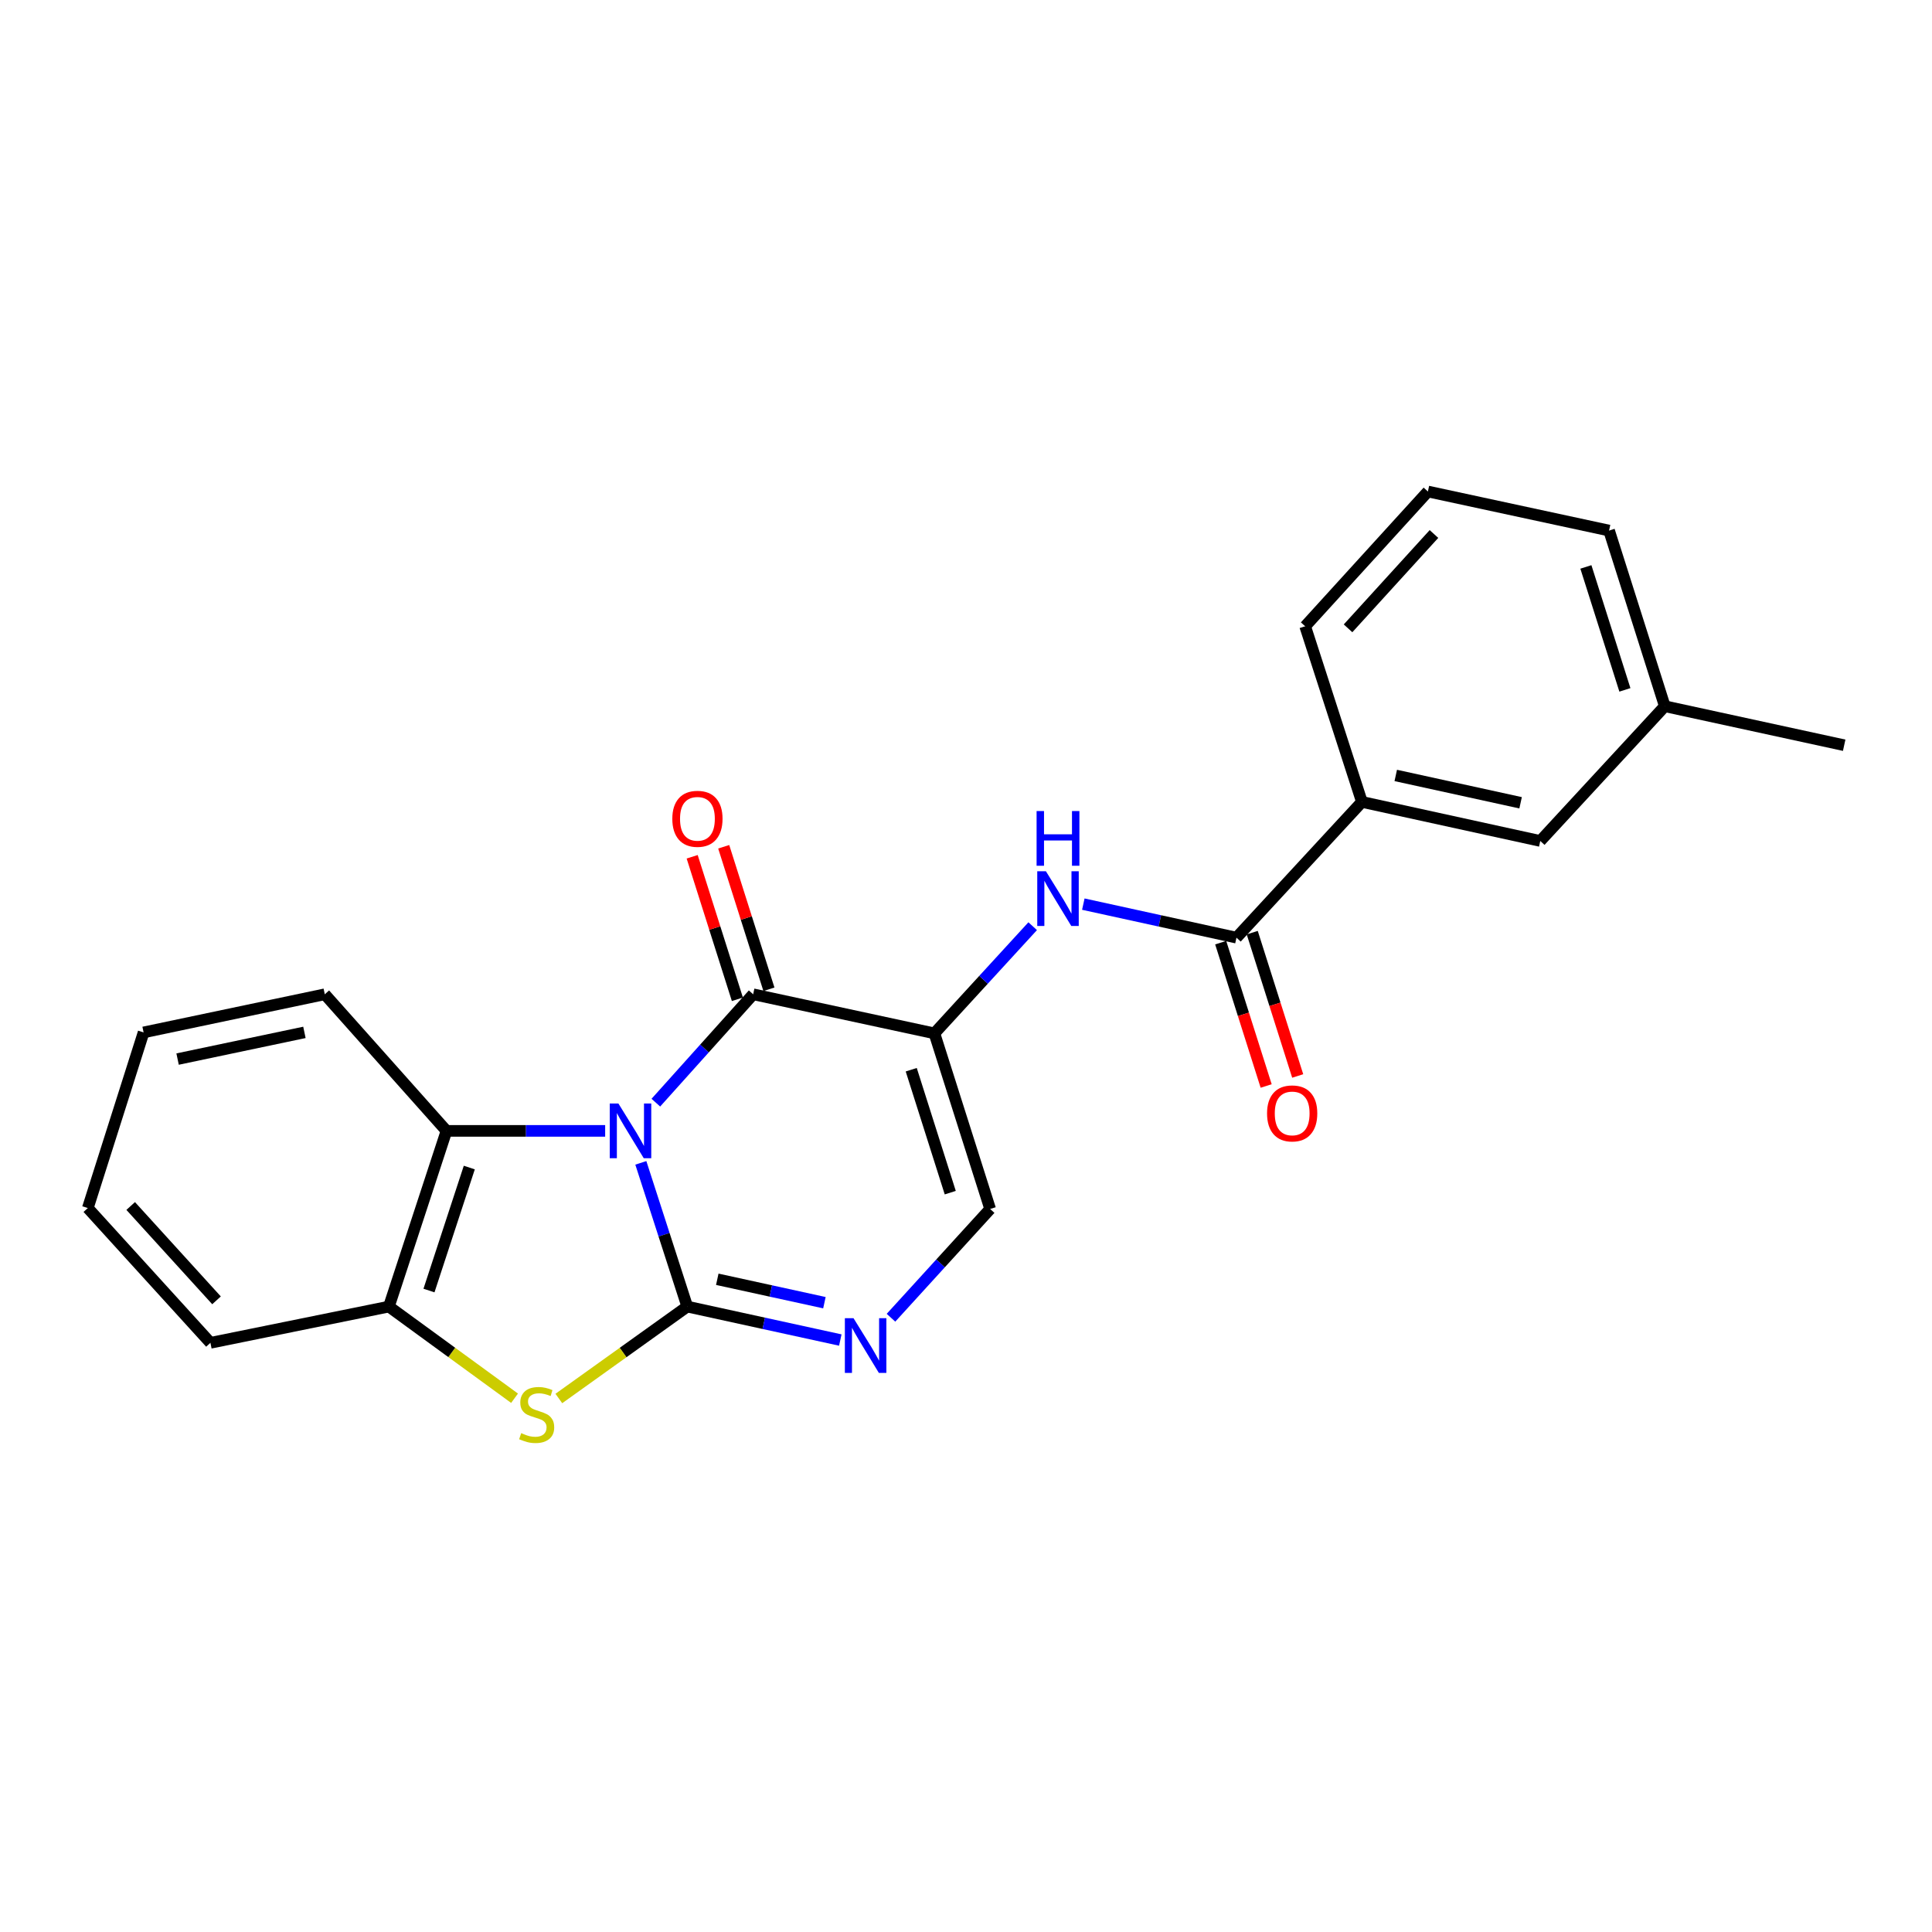 <?xml version='1.0' encoding='iso-8859-1'?>
<svg version='1.1' baseProfile='full'
              xmlns='http://www.w3.org/2000/svg'
                      xmlns:rdkit='http://www.rdkit.org/xml'
                      xmlns:xlink='http://www.w3.org/1999/xlink'
                  xml:space='preserve'
width='1000px' height='1000px' viewBox='0 0 1000 1000'>
<!-- END OF HEADER -->
<rect style='opacity:1.0;fill:#FFFFFF;stroke:none' width='1000' height='1000' x='0' y='0'> </rect>
<path class='bond-0' d='M 331.696,601.892 L 343.711,639.09' style='fill:none;fill-rule:evenodd;stroke:#0000FF;stroke-width:6px;stroke-linecap:butt;stroke-linejoin:miter;stroke-opacity:1' />
<path class='bond-0' d='M 343.711,639.09 L 355.727,676.288' style='fill:none;fill-rule:evenodd;stroke:#000000;stroke-width:6px;stroke-linecap:butt;stroke-linejoin:miter;stroke-opacity:1' />
<path class='bond-1' d='M 339.466,570.735 L 364.649,542.686' style='fill:none;fill-rule:evenodd;stroke:#0000FF;stroke-width:6px;stroke-linecap:butt;stroke-linejoin:miter;stroke-opacity:1' />
<path class='bond-1' d='M 364.649,542.686 L 389.832,514.638' style='fill:none;fill-rule:evenodd;stroke:#000000;stroke-width:6px;stroke-linecap:butt;stroke-linejoin:miter;stroke-opacity:1' />
<path class='bond-5' d='M 313.229,585.343 L 272.167,585.343' style='fill:none;fill-rule:evenodd;stroke:#0000FF;stroke-width:6px;stroke-linecap:butt;stroke-linejoin:miter;stroke-opacity:1' />
<path class='bond-5' d='M 272.167,585.343 L 231.104,585.343' style='fill:none;fill-rule:evenodd;stroke:#000000;stroke-width:6px;stroke-linecap:butt;stroke-linejoin:miter;stroke-opacity:1' />
<path class='bond-3' d='M 355.727,676.288 L 395.333,684.943' style='fill:none;fill-rule:evenodd;stroke:#000000;stroke-width:6px;stroke-linecap:butt;stroke-linejoin:miter;stroke-opacity:1' />
<path class='bond-3' d='M 395.333,684.943 L 434.94,693.599' style='fill:none;fill-rule:evenodd;stroke:#0000FF;stroke-width:6px;stroke-linecap:butt;stroke-linejoin:miter;stroke-opacity:1' />
<path class='bond-3' d='M 371.266,662.15 L 398.99,668.209' style='fill:none;fill-rule:evenodd;stroke:#000000;stroke-width:6px;stroke-linecap:butt;stroke-linejoin:miter;stroke-opacity:1' />
<path class='bond-3' d='M 398.99,668.209 L 426.715,674.268' style='fill:none;fill-rule:evenodd;stroke:#0000FF;stroke-width:6px;stroke-linecap:butt;stroke-linejoin:miter;stroke-opacity:1' />
<path class='bond-4' d='M 355.727,676.288 L 322.492,700.073' style='fill:none;fill-rule:evenodd;stroke:#000000;stroke-width:6px;stroke-linecap:butt;stroke-linejoin:miter;stroke-opacity:1' />
<path class='bond-4' d='M 322.492,700.073 L 289.257,723.858' style='fill:none;fill-rule:evenodd;stroke:#CCCC00;stroke-width:6px;stroke-linecap:butt;stroke-linejoin:miter;stroke-opacity:1' />
<path class='bond-2' d='M 389.832,514.638 L 483.651,534.869' style='fill:none;fill-rule:evenodd;stroke:#000000;stroke-width:6px;stroke-linecap:butt;stroke-linejoin:miter;stroke-opacity:1' />
<path class='bond-11' d='M 397.996,512.048 L 386.294,475.167' style='fill:none;fill-rule:evenodd;stroke:#000000;stroke-width:6px;stroke-linecap:butt;stroke-linejoin:miter;stroke-opacity:1' />
<path class='bond-11' d='M 386.294,475.167 L 374.592,438.285' style='fill:none;fill-rule:evenodd;stroke:#FF0000;stroke-width:6px;stroke-linecap:butt;stroke-linejoin:miter;stroke-opacity:1' />
<path class='bond-11' d='M 381.669,517.228 L 369.967,480.347' style='fill:none;fill-rule:evenodd;stroke:#000000;stroke-width:6px;stroke-linecap:butt;stroke-linejoin:miter;stroke-opacity:1' />
<path class='bond-11' d='M 369.967,480.347 L 358.265,443.465' style='fill:none;fill-rule:evenodd;stroke:#FF0000;stroke-width:6px;stroke-linecap:butt;stroke-linejoin:miter;stroke-opacity:1' />
<path class='bond-6' d='M 483.651,534.869 L 509.082,507.135' style='fill:none;fill-rule:evenodd;stroke:#000000;stroke-width:6px;stroke-linecap:butt;stroke-linejoin:miter;stroke-opacity:1' />
<path class='bond-6' d='M 509.082,507.135 L 534.512,479.4' style='fill:none;fill-rule:evenodd;stroke:#0000FF;stroke-width:6px;stroke-linecap:butt;stroke-linejoin:miter;stroke-opacity:1' />
<path class='bond-7' d='M 483.651,534.869 L 512.504,625.767' style='fill:none;fill-rule:evenodd;stroke:#000000;stroke-width:6px;stroke-linecap:butt;stroke-linejoin:miter;stroke-opacity:1' />
<path class='bond-7' d='M 471.653,553.686 L 491.85,617.315' style='fill:none;fill-rule:evenodd;stroke:#000000;stroke-width:6px;stroke-linecap:butt;stroke-linejoin:miter;stroke-opacity:1' />
<path class='bond-24' d='M 461.174,682.06 L 486.839,653.914' style='fill:none;fill-rule:evenodd;stroke:#0000FF;stroke-width:6px;stroke-linecap:butt;stroke-linejoin:miter;stroke-opacity:1' />
<path class='bond-24' d='M 486.839,653.914 L 512.504,625.767' style='fill:none;fill-rule:evenodd;stroke:#000000;stroke-width:6px;stroke-linecap:butt;stroke-linejoin:miter;stroke-opacity:1' />
<path class='bond-23' d='M 266.334,723.723 L 233.812,700.006' style='fill:none;fill-rule:evenodd;stroke:#CCCC00;stroke-width:6px;stroke-linecap:butt;stroke-linejoin:miter;stroke-opacity:1' />
<path class='bond-23' d='M 233.812,700.006 L 201.29,676.288' style='fill:none;fill-rule:evenodd;stroke:#000000;stroke-width:6px;stroke-linecap:butt;stroke-linejoin:miter;stroke-opacity:1' />
<path class='bond-9' d='M 231.104,585.343 L 201.29,676.288' style='fill:none;fill-rule:evenodd;stroke:#000000;stroke-width:6px;stroke-linecap:butt;stroke-linejoin:miter;stroke-opacity:1' />
<path class='bond-9' d='M 242.908,604.32 L 222.039,667.982' style='fill:none;fill-rule:evenodd;stroke:#000000;stroke-width:6px;stroke-linecap:butt;stroke-linejoin:miter;stroke-opacity:1' />
<path class='bond-15' d='M 231.104,585.343 L 168.107,514.638' style='fill:none;fill-rule:evenodd;stroke:#000000;stroke-width:6px;stroke-linecap:butt;stroke-linejoin:miter;stroke-opacity:1' />
<path class='bond-8' d='M 560.723,467.975 L 600.357,476.652' style='fill:none;fill-rule:evenodd;stroke:#0000FF;stroke-width:6px;stroke-linecap:butt;stroke-linejoin:miter;stroke-opacity:1' />
<path class='bond-8' d='M 600.357,476.652 L 639.991,485.328' style='fill:none;fill-rule:evenodd;stroke:#000000;stroke-width:6px;stroke-linecap:butt;stroke-linejoin:miter;stroke-opacity:1' />
<path class='bond-10' d='M 639.991,485.328 L 704.929,415.071' style='fill:none;fill-rule:evenodd;stroke:#000000;stroke-width:6px;stroke-linecap:butt;stroke-linejoin:miter;stroke-opacity:1' />
<path class='bond-12' d='M 631.828,487.918 L 643.595,525.011' style='fill:none;fill-rule:evenodd;stroke:#000000;stroke-width:6px;stroke-linecap:butt;stroke-linejoin:miter;stroke-opacity:1' />
<path class='bond-12' d='M 643.595,525.011 L 655.362,562.103' style='fill:none;fill-rule:evenodd;stroke:#FF0000;stroke-width:6px;stroke-linecap:butt;stroke-linejoin:miter;stroke-opacity:1' />
<path class='bond-12' d='M 648.155,482.739 L 659.922,519.831' style='fill:none;fill-rule:evenodd;stroke:#000000;stroke-width:6px;stroke-linecap:butt;stroke-linejoin:miter;stroke-opacity:1' />
<path class='bond-12' d='M 659.922,519.831 L 671.689,556.923' style='fill:none;fill-rule:evenodd;stroke:#FF0000;stroke-width:6px;stroke-linecap:butt;stroke-linejoin:miter;stroke-opacity:1' />
<path class='bond-16' d='M 201.29,676.288 L 108.917,695.044' style='fill:none;fill-rule:evenodd;stroke:#000000;stroke-width:6px;stroke-linecap:butt;stroke-linejoin:miter;stroke-opacity:1' />
<path class='bond-13' d='M 704.929,415.071 L 797.245,435.283' style='fill:none;fill-rule:evenodd;stroke:#000000;stroke-width:6px;stroke-linecap:butt;stroke-linejoin:miter;stroke-opacity:1' />
<path class='bond-13' d='M 722.44,401.37 L 787.061,415.519' style='fill:none;fill-rule:evenodd;stroke:#000000;stroke-width:6px;stroke-linecap:butt;stroke-linejoin:miter;stroke-opacity:1' />
<path class='bond-17' d='M 704.929,415.071 L 675.553,324.155' style='fill:none;fill-rule:evenodd;stroke:#000000;stroke-width:6px;stroke-linecap:butt;stroke-linejoin:miter;stroke-opacity:1' />
<path class='bond-14' d='M 797.245,435.283 L 861.697,365.54' style='fill:none;fill-rule:evenodd;stroke:#000000;stroke-width:6px;stroke-linecap:butt;stroke-linejoin:miter;stroke-opacity:1' />
<path class='bond-20' d='M 861.697,365.54 L 954.545,385.733' style='fill:none;fill-rule:evenodd;stroke:#000000;stroke-width:6px;stroke-linecap:butt;stroke-linejoin:miter;stroke-opacity:1' />
<path class='bond-26' d='M 861.697,365.54 L 832.854,274.623' style='fill:none;fill-rule:evenodd;stroke:#000000;stroke-width:6px;stroke-linecap:butt;stroke-linejoin:miter;stroke-opacity:1' />
<path class='bond-26' d='M 841.043,357.082 L 820.853,293.441' style='fill:none;fill-rule:evenodd;stroke:#000000;stroke-width:6px;stroke-linecap:butt;stroke-linejoin:miter;stroke-opacity:1' />
<path class='bond-21' d='M 168.107,514.638 L 74.326,534.374' style='fill:none;fill-rule:evenodd;stroke:#000000;stroke-width:6px;stroke-linecap:butt;stroke-linejoin:miter;stroke-opacity:1' />
<path class='bond-21' d='M 157.568,534.36 L 91.921,548.176' style='fill:none;fill-rule:evenodd;stroke:#000000;stroke-width:6px;stroke-linecap:butt;stroke-linejoin:miter;stroke-opacity:1' />
<path class='bond-25' d='M 108.917,695.044 L 45.455,625.282' style='fill:none;fill-rule:evenodd;stroke:#000000;stroke-width:6px;stroke-linecap:butt;stroke-linejoin:miter;stroke-opacity:1' />
<path class='bond-25' d='M 112.068,673.053 L 67.644,624.22' style='fill:none;fill-rule:evenodd;stroke:#000000;stroke-width:6px;stroke-linecap:butt;stroke-linejoin:miter;stroke-opacity:1' />
<path class='bond-18' d='M 675.553,324.155 L 739.082,254.402' style='fill:none;fill-rule:evenodd;stroke:#000000;stroke-width:6px;stroke-linecap:butt;stroke-linejoin:miter;stroke-opacity:1' />
<path class='bond-18' d='M 697.746,325.225 L 742.217,276.398' style='fill:none;fill-rule:evenodd;stroke:#000000;stroke-width:6px;stroke-linecap:butt;stroke-linejoin:miter;stroke-opacity:1' />
<path class='bond-19' d='M 739.082,254.402 L 832.854,274.623' style='fill:none;fill-rule:evenodd;stroke:#000000;stroke-width:6px;stroke-linecap:butt;stroke-linejoin:miter;stroke-opacity:1' />
<path class='bond-22' d='M 74.326,534.374 L 45.455,625.282' style='fill:none;fill-rule:evenodd;stroke:#000000;stroke-width:6px;stroke-linecap:butt;stroke-linejoin:miter;stroke-opacity:1' />
<path  class='atom-0' d='M 320.09 571.183
L 329.37 586.183
Q 330.29 587.663, 331.77 590.343
Q 333.25 593.023, 333.33 593.183
L 333.33 571.183
L 337.09 571.183
L 337.09 599.503
L 333.21 599.503
L 323.25 583.103
Q 322.09 581.183, 320.85 578.983
Q 319.65 576.783, 319.29 576.103
L 319.29 599.503
L 315.61 599.503
L 315.61 571.183
L 320.09 571.183
' fill='#0000FF'/>
<path  class='atom-4' d='M 441.782 682.302
L 451.062 697.302
Q 451.982 698.782, 453.462 701.462
Q 454.942 704.142, 455.022 704.302
L 455.022 682.302
L 458.782 682.302
L 458.782 710.622
L 454.902 710.622
L 444.942 694.222
Q 443.782 692.302, 442.542 690.102
Q 441.342 687.902, 440.982 687.222
L 440.982 710.622
L 437.302 710.622
L 437.302 682.302
L 441.782 682.302
' fill='#0000FF'/>
<path  class='atom-5' d='M 269.78 741.791
Q 270.1 741.911, 271.42 742.471
Q 272.74 743.031, 274.18 743.391
Q 275.66 743.711, 277.1 743.711
Q 279.78 743.711, 281.34 742.431
Q 282.9 741.111, 282.9 738.831
Q 282.9 737.271, 282.1 736.311
Q 281.34 735.351, 280.14 734.831
Q 278.94 734.311, 276.94 733.711
Q 274.42 732.951, 272.9 732.231
Q 271.42 731.511, 270.34 729.991
Q 269.3 728.471, 269.3 725.911
Q 269.3 722.351, 271.7 720.151
Q 274.14 717.951, 278.94 717.951
Q 282.22 717.951, 285.94 719.511
L 285.02 722.591
Q 281.62 721.191, 279.06 721.191
Q 276.3 721.191, 274.78 722.351
Q 273.26 723.471, 273.3 725.431
Q 273.3 726.951, 274.06 727.871
Q 274.86 728.791, 275.98 729.311
Q 277.14 729.831, 279.06 730.431
Q 281.62 731.231, 283.14 732.031
Q 284.66 732.831, 285.74 734.471
Q 286.86 736.071, 286.86 738.831
Q 286.86 742.751, 284.22 744.871
Q 281.62 746.951, 277.26 746.951
Q 274.74 746.951, 272.82 746.391
Q 270.94 745.871, 268.7 744.951
L 269.78 741.791
' fill='#CCCC00'/>
<path  class='atom-7' d='M 541.359 450.947
L 550.639 465.947
Q 551.559 467.427, 553.039 470.107
Q 554.519 472.787, 554.599 472.947
L 554.599 450.947
L 558.359 450.947
L 558.359 479.267
L 554.479 479.267
L 544.519 462.867
Q 543.359 460.947, 542.119 458.747
Q 540.919 456.547, 540.559 455.867
L 540.559 479.267
L 536.879 479.267
L 536.879 450.947
L 541.359 450.947
' fill='#0000FF'/>
<path  class='atom-7' d='M 536.539 419.795
L 540.379 419.795
L 540.379 431.835
L 554.859 431.835
L 554.859 419.795
L 558.699 419.795
L 558.699 448.115
L 554.859 448.115
L 554.859 435.035
L 540.379 435.035
L 540.379 448.115
L 536.539 448.115
L 536.539 419.795
' fill='#0000FF'/>
<path  class='atom-12' d='M 347.989 423.811
Q 347.989 417.011, 351.349 413.211
Q 354.709 409.411, 360.989 409.411
Q 367.269 409.411, 370.629 413.211
Q 373.989 417.011, 373.989 423.811
Q 373.989 430.691, 370.589 434.611
Q 367.189 438.491, 360.989 438.491
Q 354.749 438.491, 351.349 434.611
Q 347.989 430.731, 347.989 423.811
M 360.989 435.291
Q 365.309 435.291, 367.629 432.411
Q 369.989 429.491, 369.989 423.811
Q 369.989 418.251, 367.629 415.451
Q 365.309 412.611, 360.989 412.611
Q 356.669 412.611, 354.309 415.411
Q 351.989 418.211, 351.989 423.811
Q 351.989 429.531, 354.309 432.411
Q 356.669 435.291, 360.989 435.291
' fill='#FF0000'/>
<path  class='atom-13' d='M 655.825 576.297
Q 655.825 569.497, 659.185 565.697
Q 662.545 561.897, 668.825 561.897
Q 675.105 561.897, 678.465 565.697
Q 681.825 569.497, 681.825 576.297
Q 681.825 583.177, 678.425 587.097
Q 675.025 590.977, 668.825 590.977
Q 662.585 590.977, 659.185 587.097
Q 655.825 583.217, 655.825 576.297
M 668.825 587.777
Q 673.145 587.777, 675.465 584.897
Q 677.825 581.977, 677.825 576.297
Q 677.825 570.737, 675.465 567.937
Q 673.145 565.097, 668.825 565.097
Q 664.505 565.097, 662.145 567.897
Q 659.825 570.697, 659.825 576.297
Q 659.825 582.017, 662.145 584.897
Q 664.505 587.777, 668.825 587.777
' fill='#FF0000'/>
</svg>
